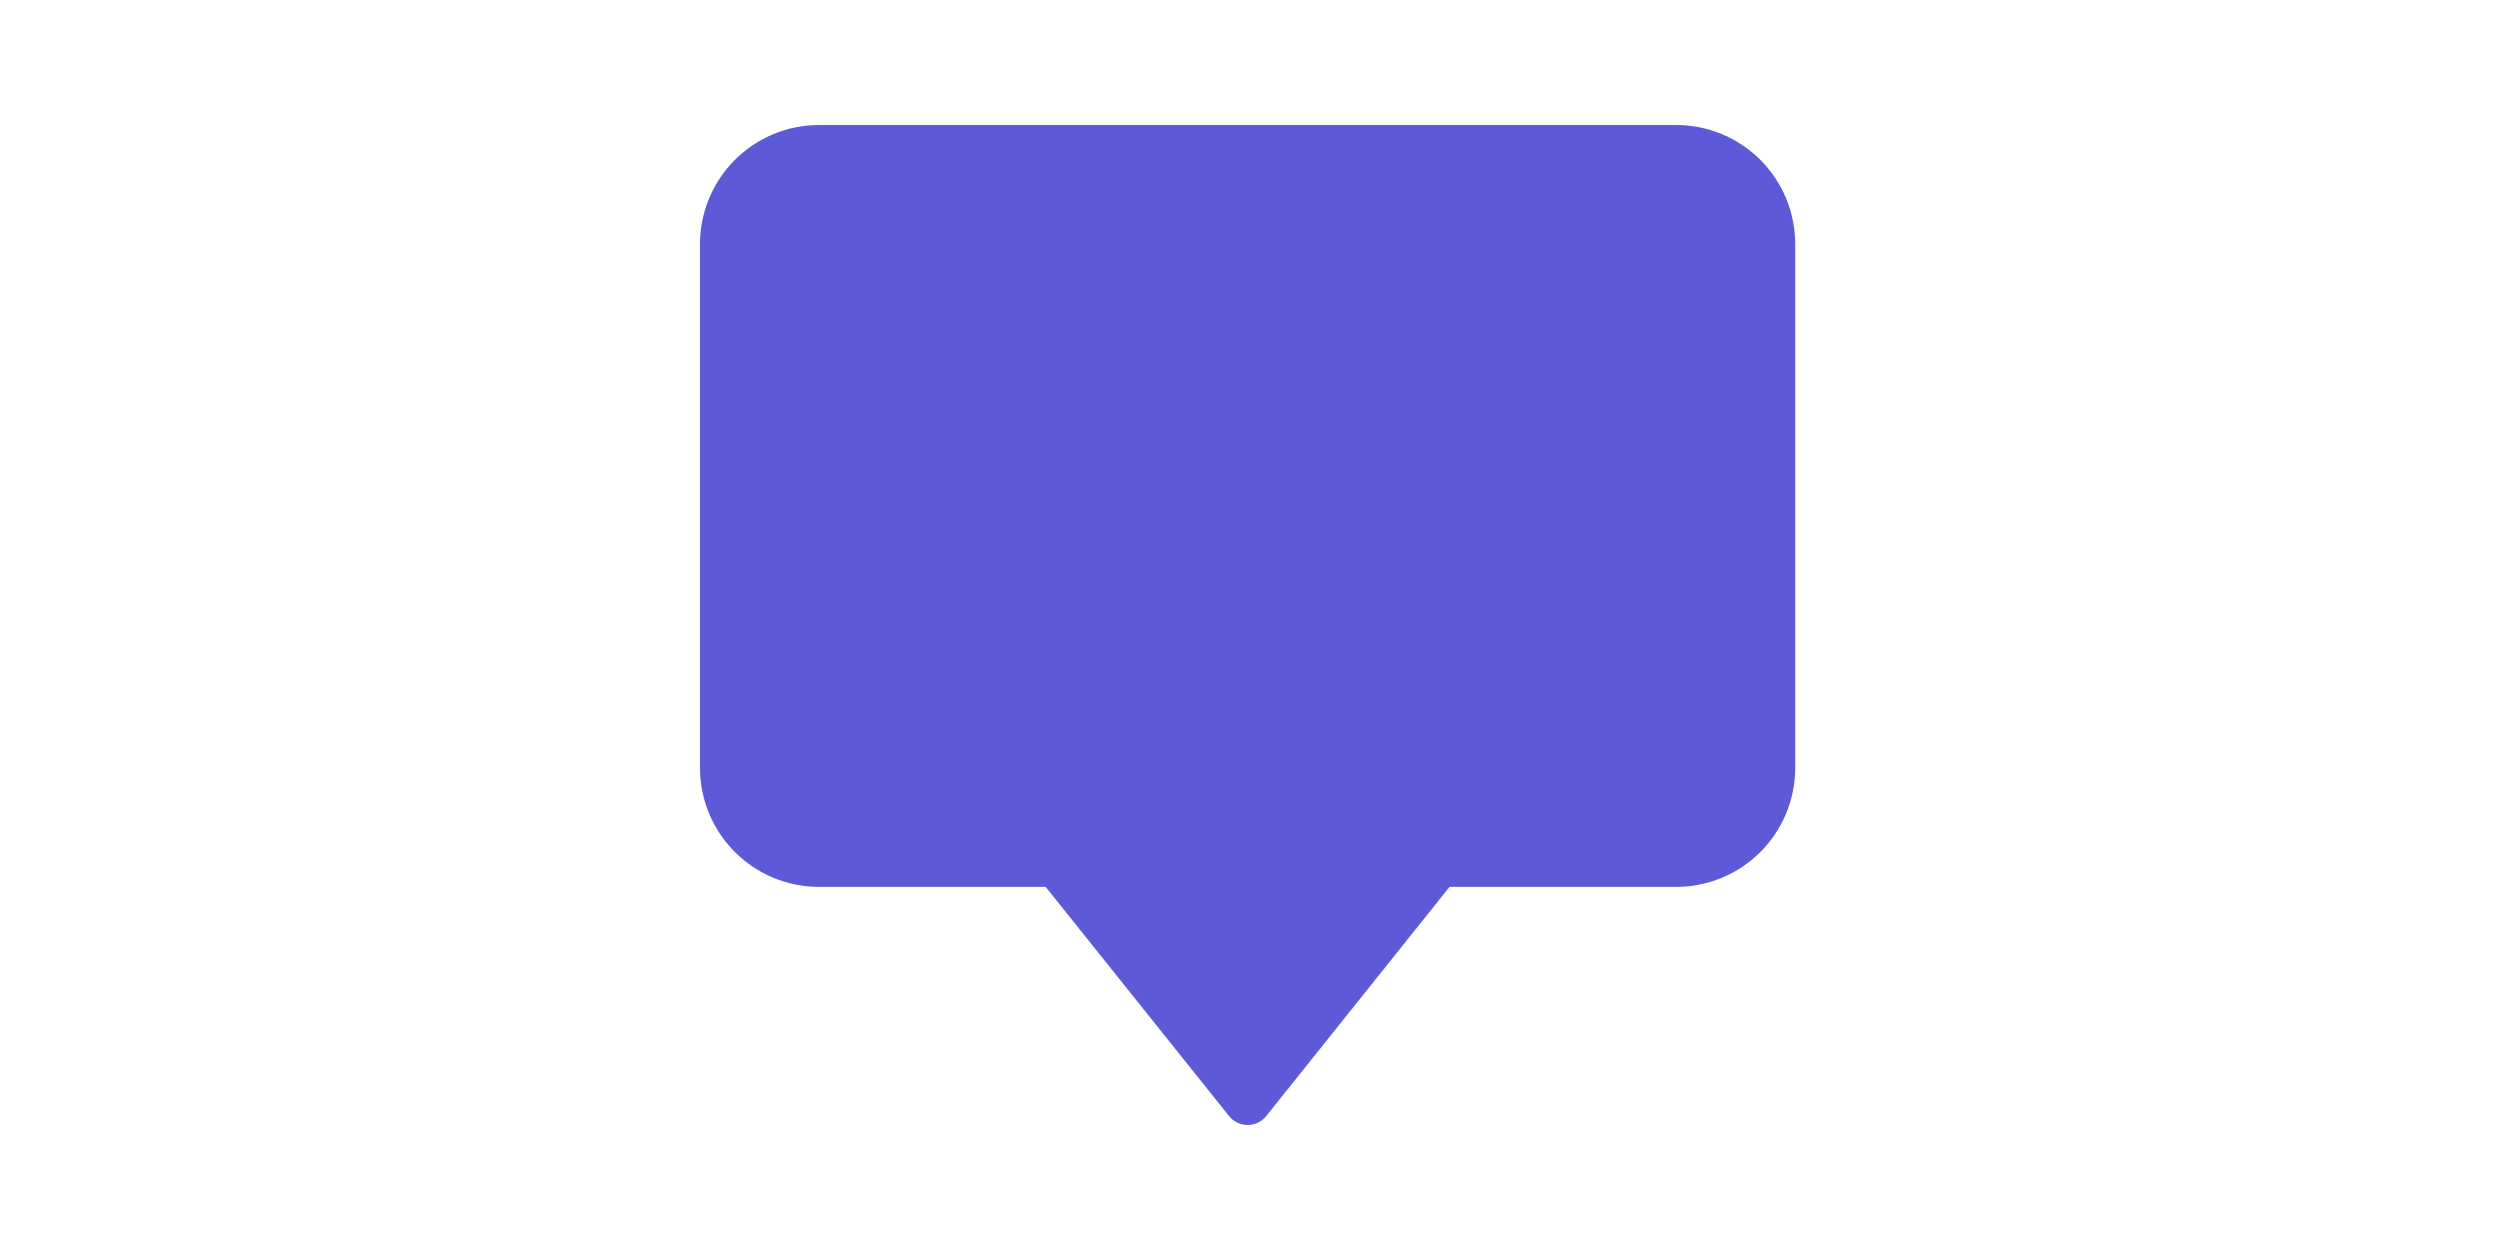 <svg xmlns="http://www.w3.org/2000/svg" fill="none" viewBox="0 0 100 50" height="50" width="100">
<path fill="#5C5AD6" d="M67.047 5H32.762C32.136 5 31.517 5.123 30.94 5.362C30.362 5.602 29.837 5.953 29.395 6.395C28.502 7.288 28 8.499 28 9.762V30.714C28 31.977 28.502 33.188 29.395 34.081C29.837 34.523 30.362 34.874 30.94 35.113C31.517 35.353 32.136 35.476 32.762 35.476H41.828L49.162 44.642C49.251 44.754 49.364 44.844 49.493 44.906C49.622 44.968 49.763 45 49.906 45C50.048 45 50.189 44.968 50.318 44.906C50.447 44.844 50.56 44.754 50.649 44.642L57.981 35.476H67.047C68.31 35.476 69.521 34.974 70.414 34.081C71.307 33.188 71.809 31.977 71.809 30.714V9.762C71.809 8.499 71.307 7.288 70.414 6.395C69.521 5.502 68.31 5 67.047 5Z"></path>
</svg>
